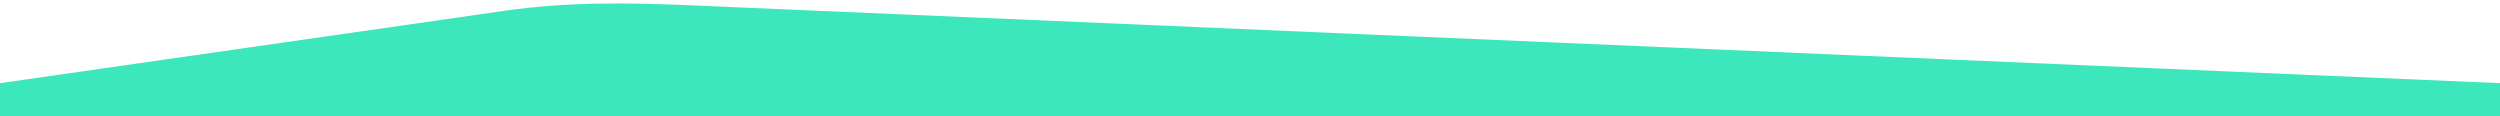 <?xml version="1.0" encoding="UTF-8"?>
<svg id="Layer_1" xmlns="http://www.w3.org/2000/svg" version="1.1" viewBox="0 0 1440.03 66.91">
  <!-- Generator: Adobe Illustrator 29.5.0, SVG Export Plug-In . SVG Version: 2.1.0 Build 137)  -->
  <defs>
    <style>
      .st0 {
        fill: #3DE7BC;
      }
    </style>
  </defs>
  <path id="Path_625" class="st0" d="M0,47.91S290.86,6.17,290.96,6.16c35.63-5.11,70.91-4.66,106.83-3.11,128.94,5.56,257.88,11.11,386.83,16.66,114.45,4.93,228.9,9.85,343.34,14.77,85.48,3.68,170.96,7.35,256.44,11.03,18.54.8,37.09,1.59,55.63,2.39v19.01H0v-19.01Z"/>
</svg>